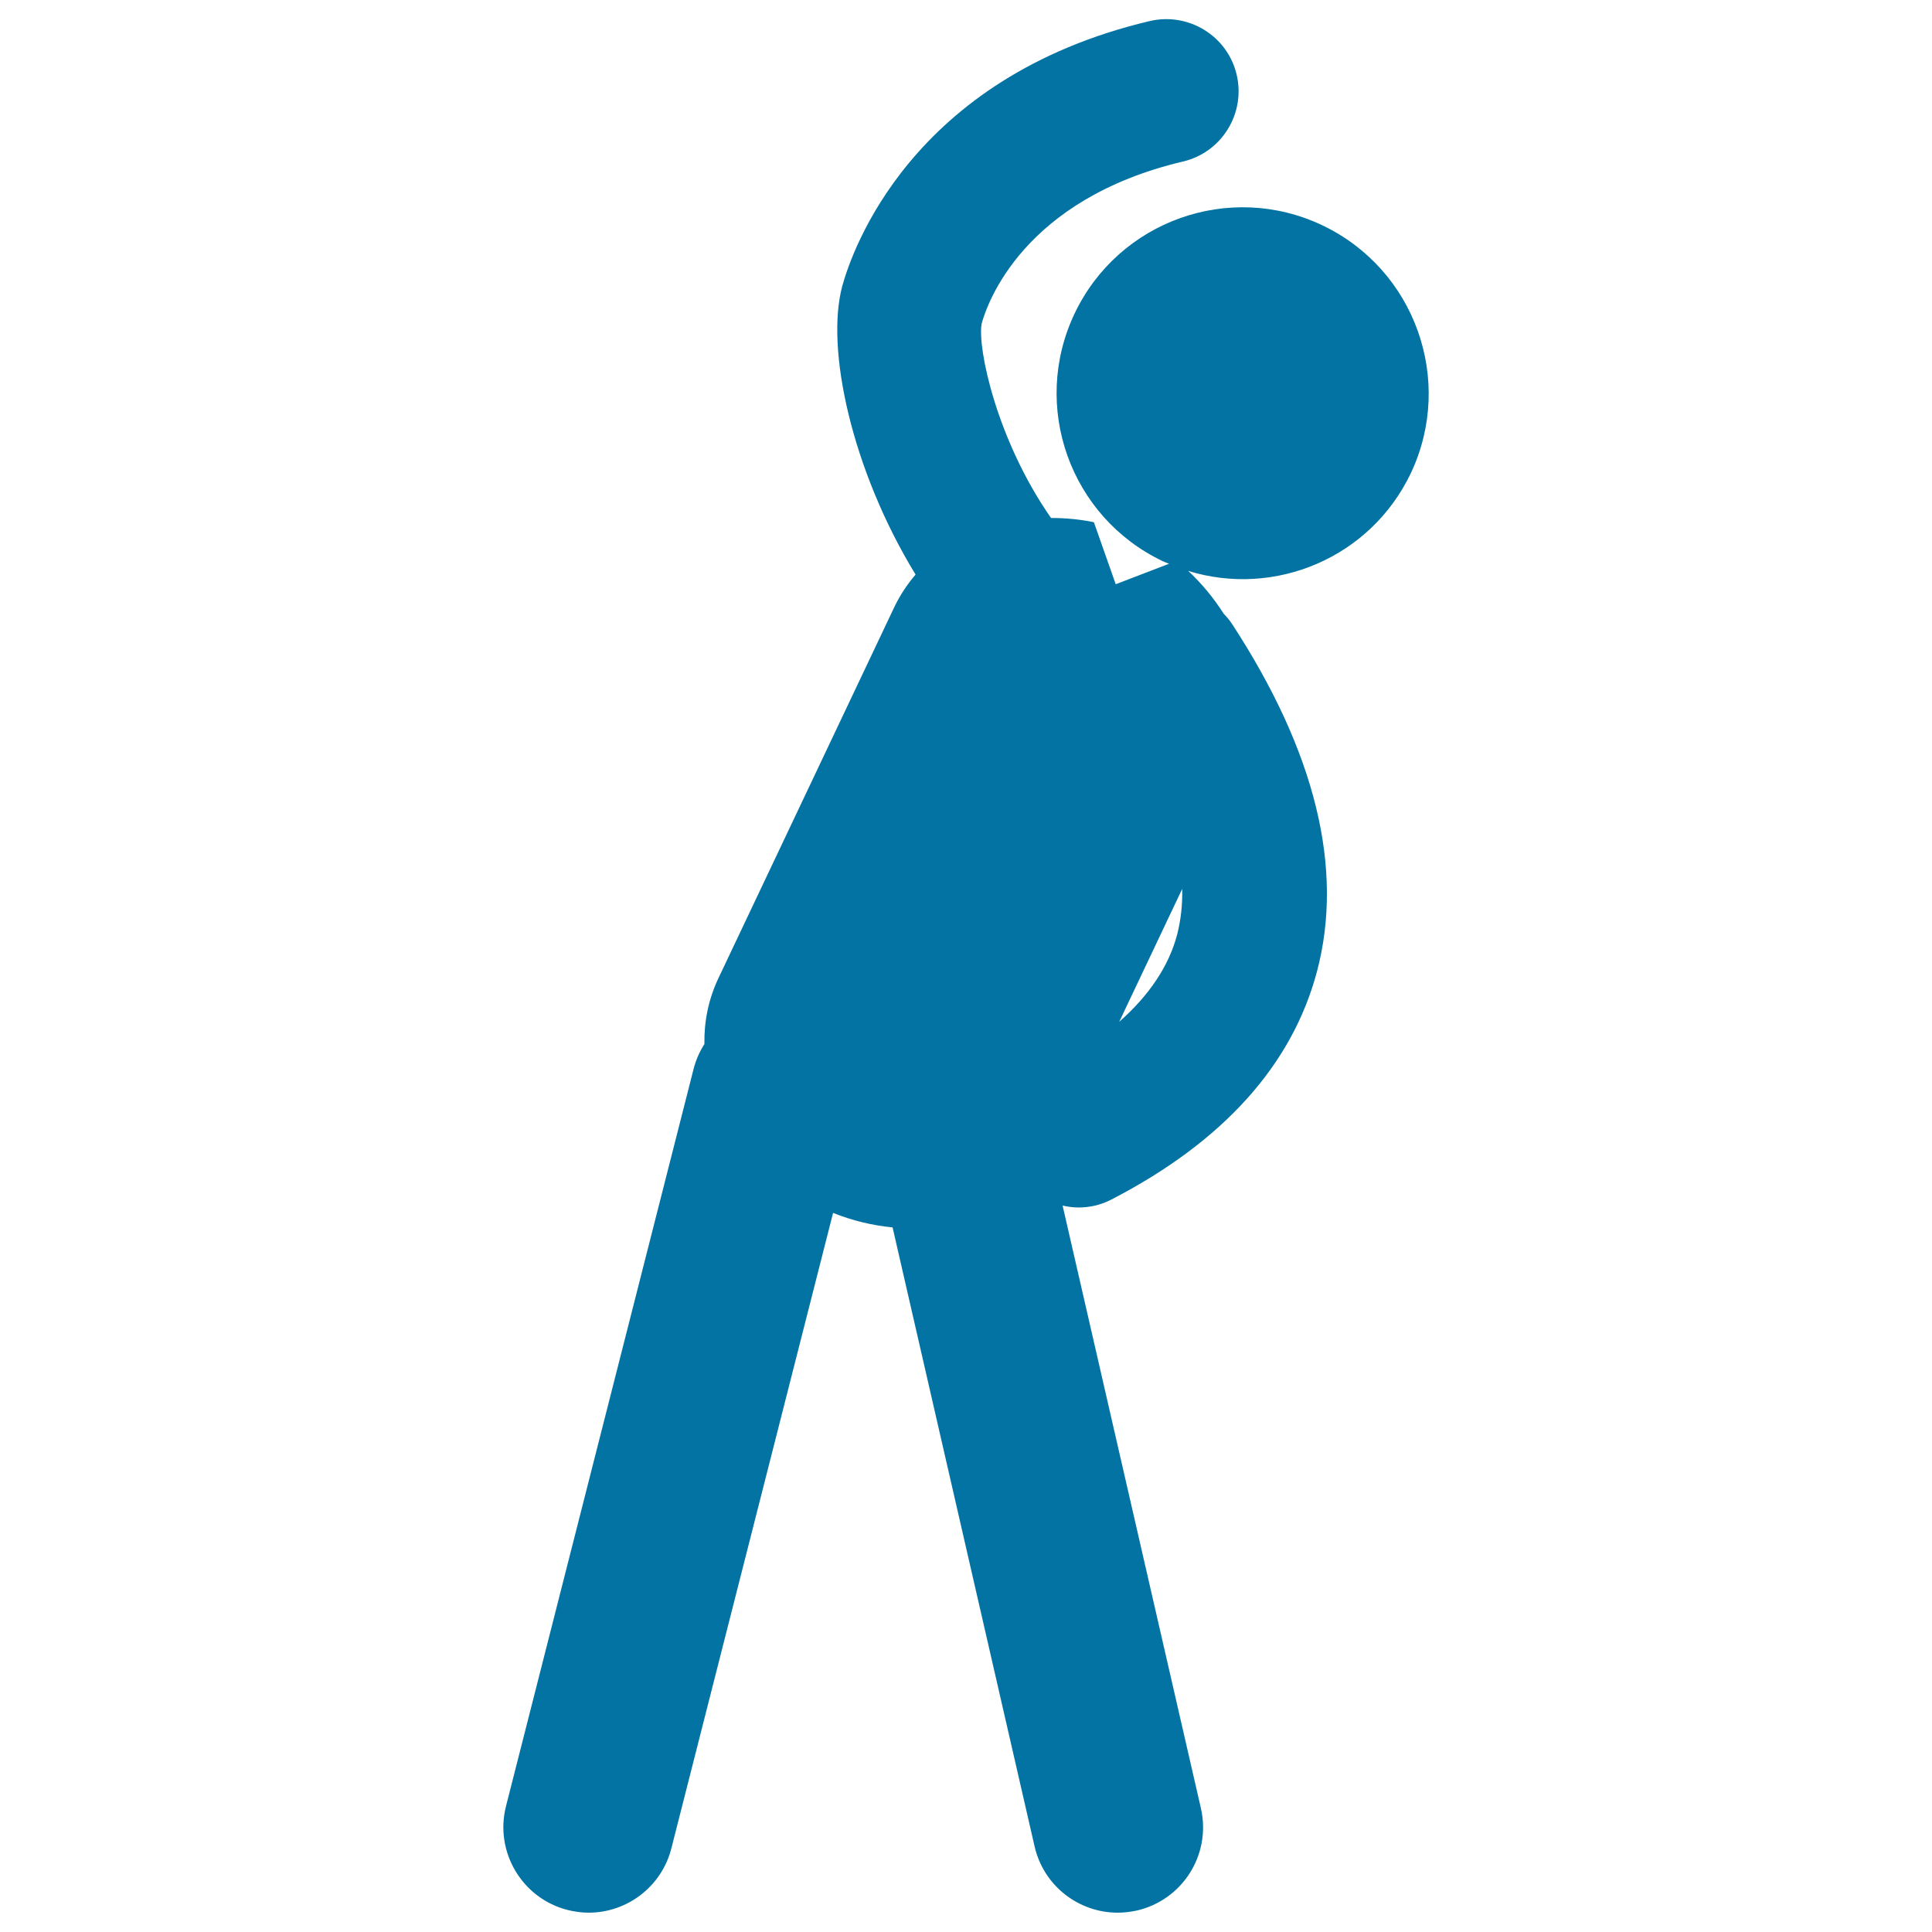 <svg xmlns="http://www.w3.org/2000/svg" viewBox="0 0 1000 1000" style="fill:#0273a2">
<title>Man Practicing Exercise SVG icon</title>
<g><path d="M684.4,116.6c-48-22.8-105.4-2.3-128.2,45.7c-22.8,48-2.3,105.4,45.7,128.2c1.1,0.5,2.1,0.9,3.2,1.3l-27.6,10.6l-11.3-32.1c-7.2-1.5-14.7-2.2-22.2-2.2c-28.1-40.3-38.2-88-35.9-100.6c2.9-10.6,21.5-64.3,104.2-83.9c20.1-4.7,32.5-24.9,27.8-44.9c-4.7-20.1-24.9-32.5-45-27.8C471.3,40.2,440.9,130.2,436,147.9c-8.9,32.6,5,95.7,37.9,149.5c-4.2,4.9-7.9,10.4-10.9,16.6l-91,192c-5.4,11.3-7.6,22.9-7.4,34.4c-2.5,3.9-4.4,8.2-5.6,12.9l-97.1,381.6c-6,23.6,8.3,47.7,31.9,53.7c3.7,0.9,7.3,1.4,10.9,1.4c19.7,0,37.7-13.3,42.8-33.3l83.7-328.9c10,4,20.4,6.5,30.8,7.5l73.5,320.4c4.7,20.5,22.9,34.3,43,34.3c3.3,0,6.6-0.4,9.9-1.1c23.8-5.5,38.6-29.1,33.2-52.9L550,624c2.7,0.6,5.4,1,8.2,1c5.8,0,11.7-1.3,17.2-4.2c57.8-29.9,93.5-69.7,106.3-118.1c14-53.1-0.8-113.5-43.9-179.6c-1.3-2-2.8-3.8-4.4-5.4c-5.2-8.2-11.4-15.7-18.4-22.2c45,13.9,94.5-6.9,115.3-50.7C752.9,196.8,732.4,139.4,684.4,116.6z M609.3,483.7c-4.3,16.3-14.4,31.4-30,45.2l32.6-68.8C612.1,468.3,611.2,476.2,609.3,483.7z"/></g>
</svg>